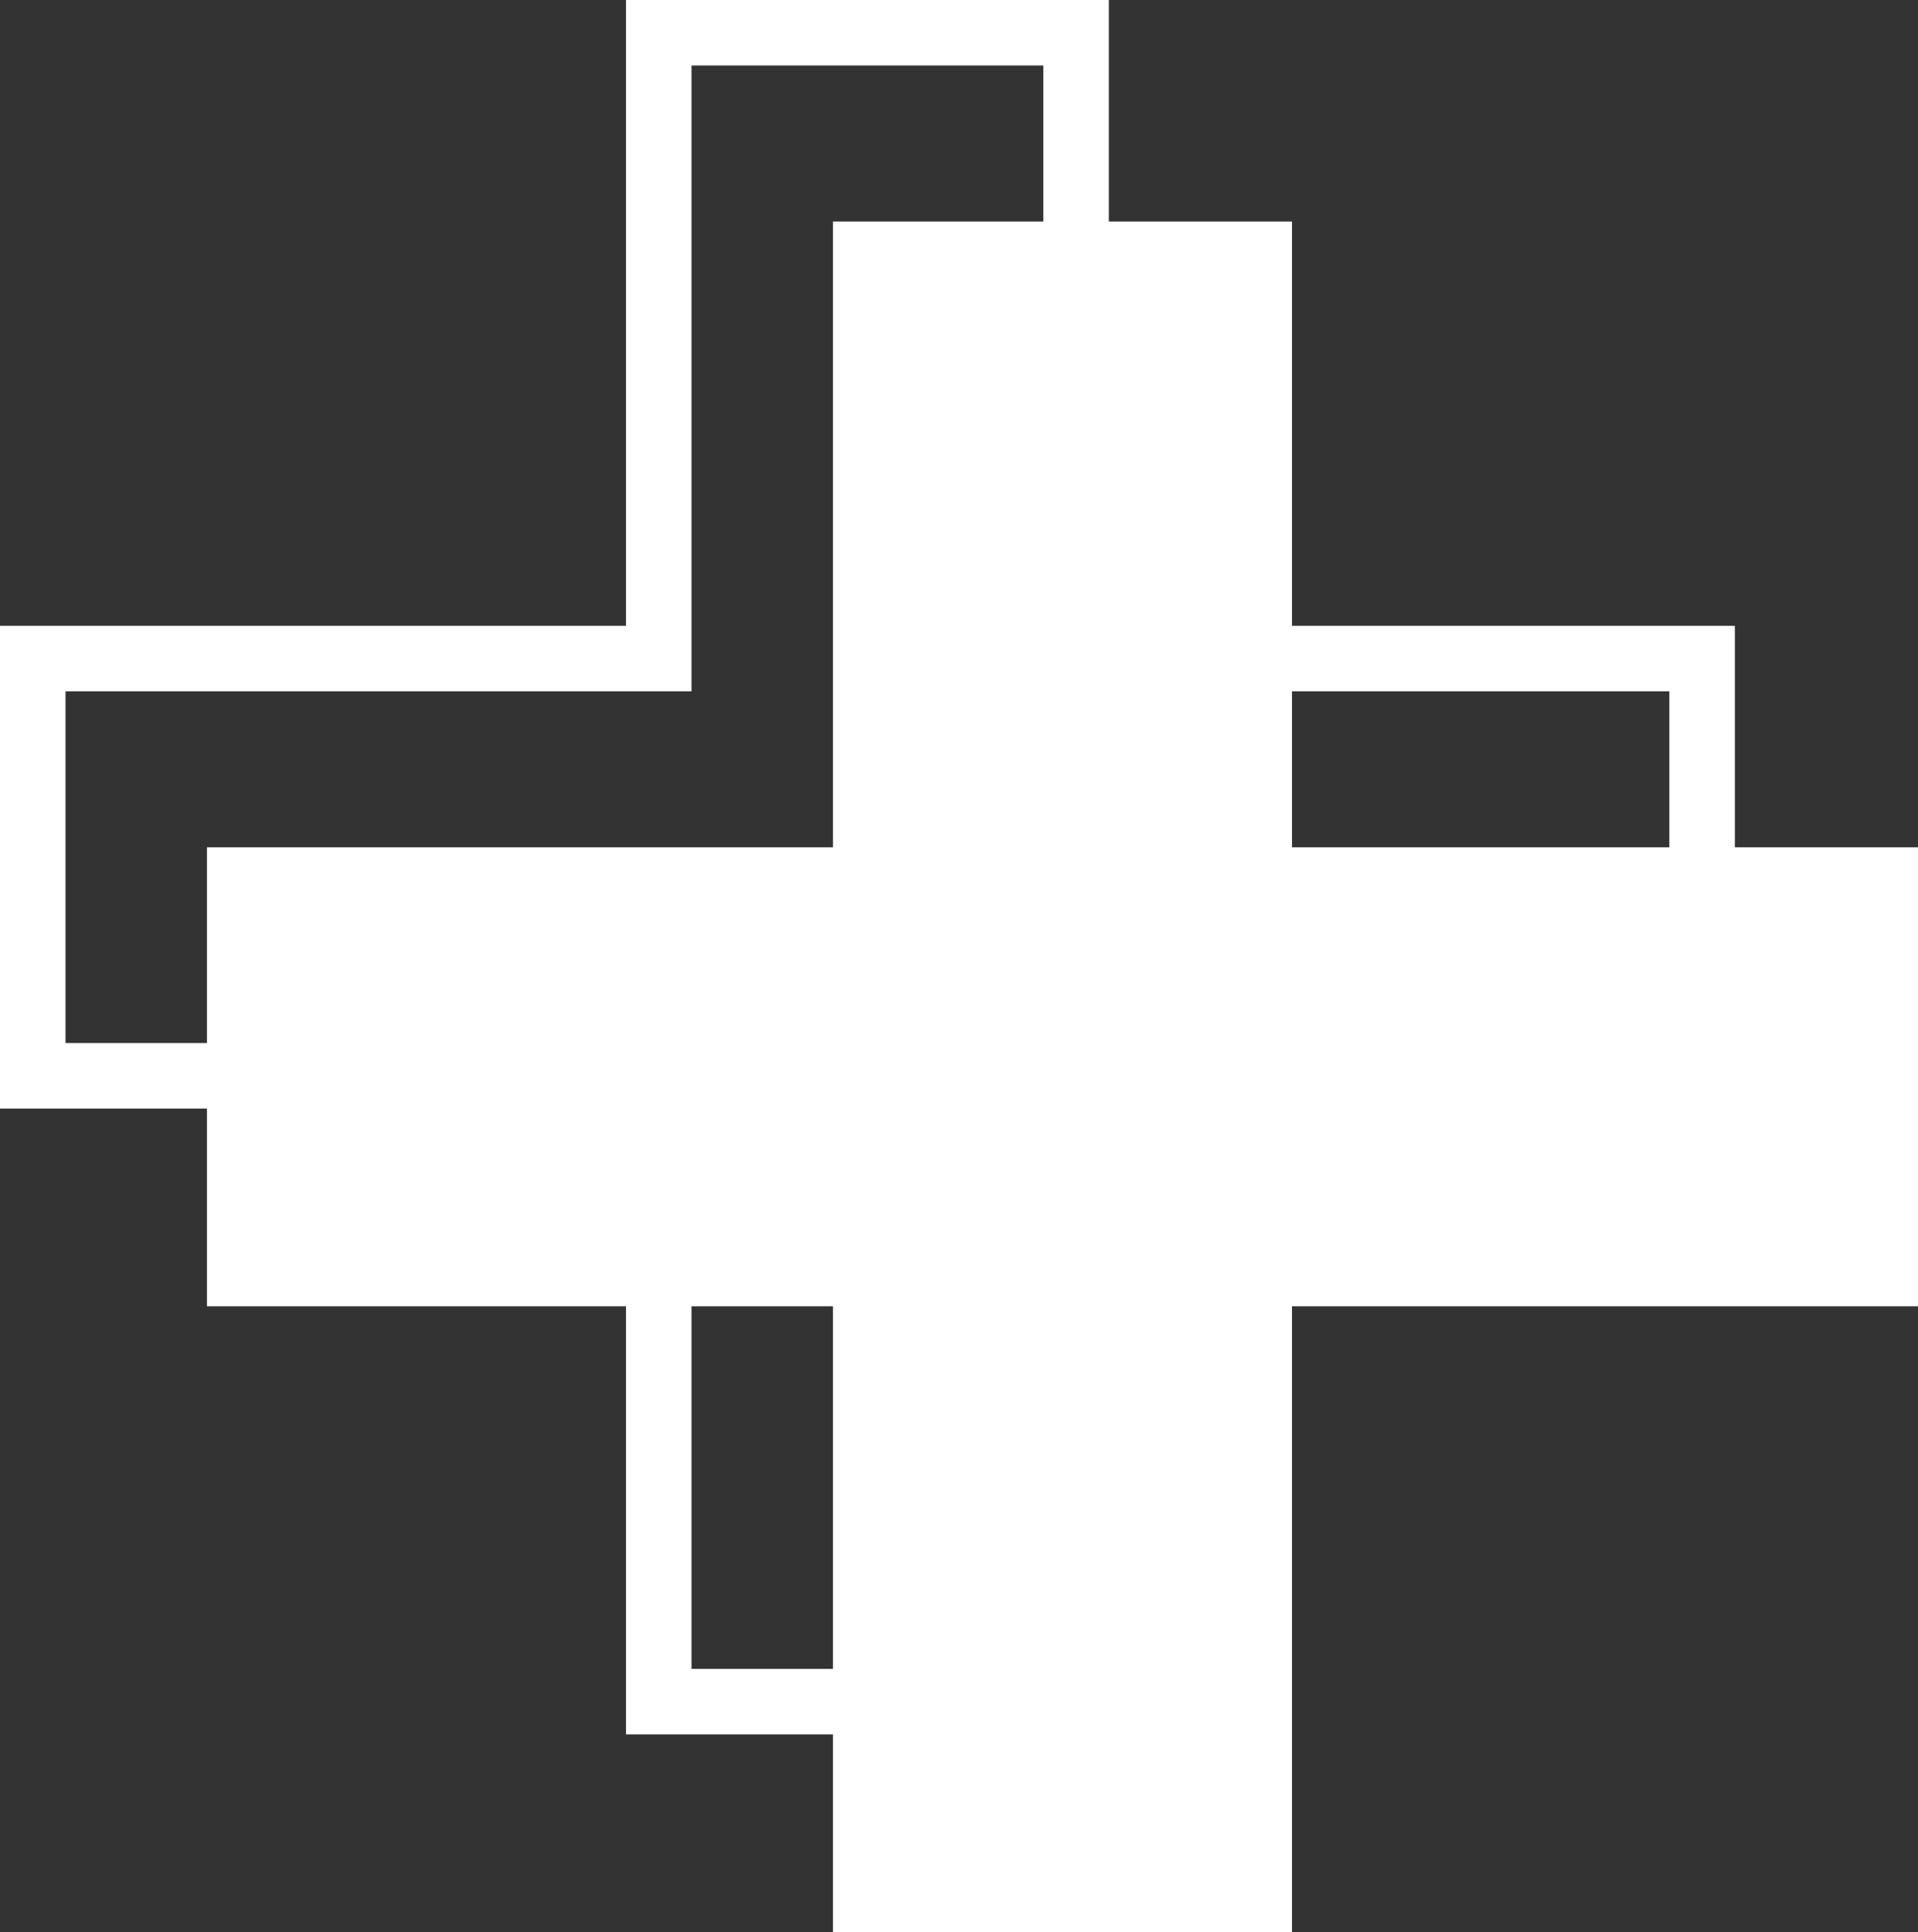 <?xml version="1.0" encoding="UTF-8"?> <svg xmlns="http://www.w3.org/2000/svg" width="276" height="278" viewBox="0 0 276 278" fill="none"><rect x="0" y="0" width="276" height="278" fill="#333333" stroke="none"/> <path d="M121.364 275V276.5H122.864H182.918H184.418V275V186.452H273H274.5V184.952V124.92V123.42H273H248.146V93.048V91.548H246.646H184.418V34.872V33.372H182.918H158.062V3V1.5H156.562H93.08H91.58V3V91.548H3H1.5V93.048V156.506V158.006H3H31.282V184.952V186.452H32.782H91.58V246.553V248.053H93.08H121.364V275ZM98.009 241.628L98.009 186.452H121.364V241.628H98.009ZM31.282 124.92V151.58H7.929V97.973H96.509H98.009V96.473V7.925H151.633V33.372H122.864H121.364V34.872V123.42H32.782H31.282V124.92ZM184.418 123.42V97.973H241.717V123.42H184.418Z" fill="white" stroke="white" stroke-width="3"></path> </svg> 